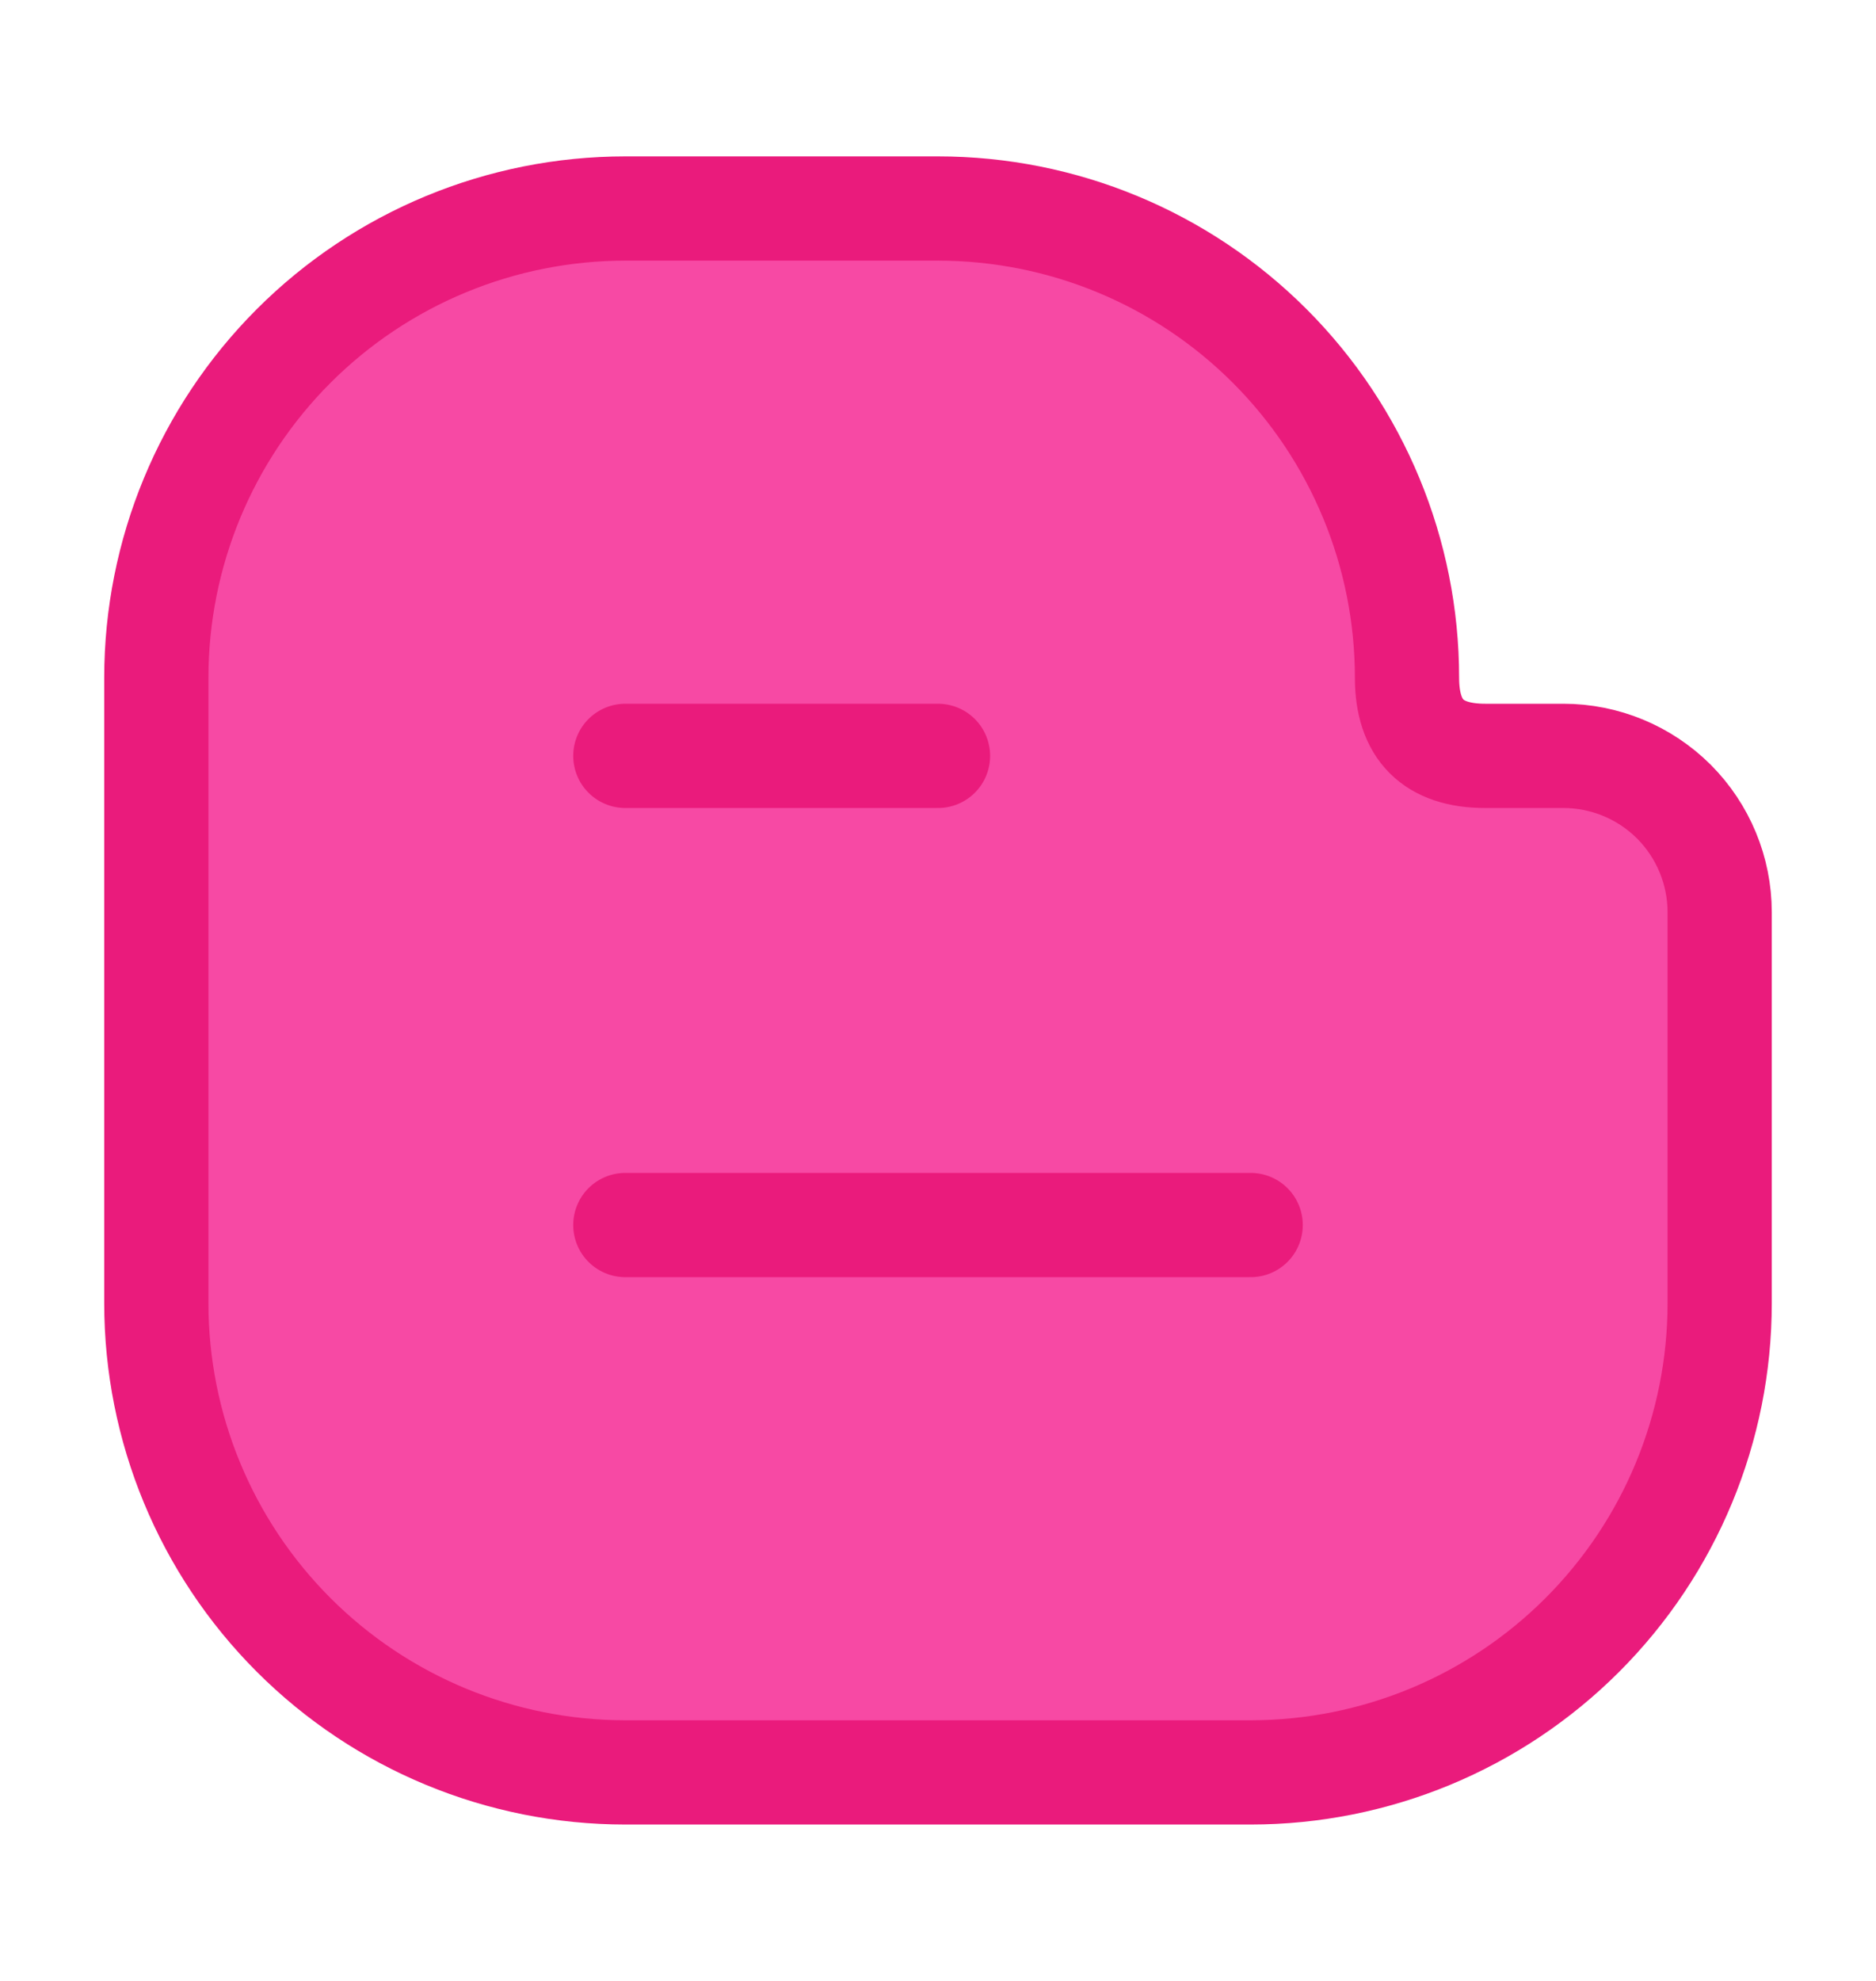 <?xml version="1.0" encoding="UTF-8"?> <svg xmlns="http://www.w3.org/2000/svg" width="18" height="19" viewBox="0 0 18 19" fill="none"><path d="M14.25 7.25C13.75 7.25 13.5 7 13.5 6.5C13.5 5.307 13.026 4.162 12.182 3.318C11.338 2.474 10.194 2 9 2H6C4.807 2 3.662 2.474 2.818 3.318C1.974 4.162 1.5 5.307 1.5 6.5V12.5C1.5 13.694 1.974 14.838 2.818 15.682C3.662 16.526 4.807 17 6 17H12C13.194 17 14.338 16.526 15.182 15.682C16.026 14.838 16.5 13.694 16.5 12.5V8.75C16.5 8.352 16.342 7.971 16.061 7.689C15.779 7.408 15.398 7.25 15 7.25H14.25Z" fill="#F749A4"></path><path d="M6 11.75H12M6 7.25H9M14.25 7.25C13.75 7.25 13.5 7 13.5 6.5C13.5 5.307 13.026 4.162 12.182 3.318C11.338 2.474 10.194 2 9 2H6C4.807 2 3.662 2.474 2.818 3.318C1.974 4.162 1.5 5.307 1.5 6.5V12.5C1.5 13.694 1.974 14.838 2.818 15.682C3.662 16.526 4.807 17 6 17H12C13.194 17 14.338 16.526 15.182 15.682C16.026 14.838 16.5 13.694 16.5 12.5V8.75C16.5 8.352 16.342 7.971 16.061 7.689C15.779 7.408 15.398 7.25 15 7.25H14.25Z" stroke="#EA1B7C" stroke-linecap="round" stroke-linejoin="round"></path></svg> 